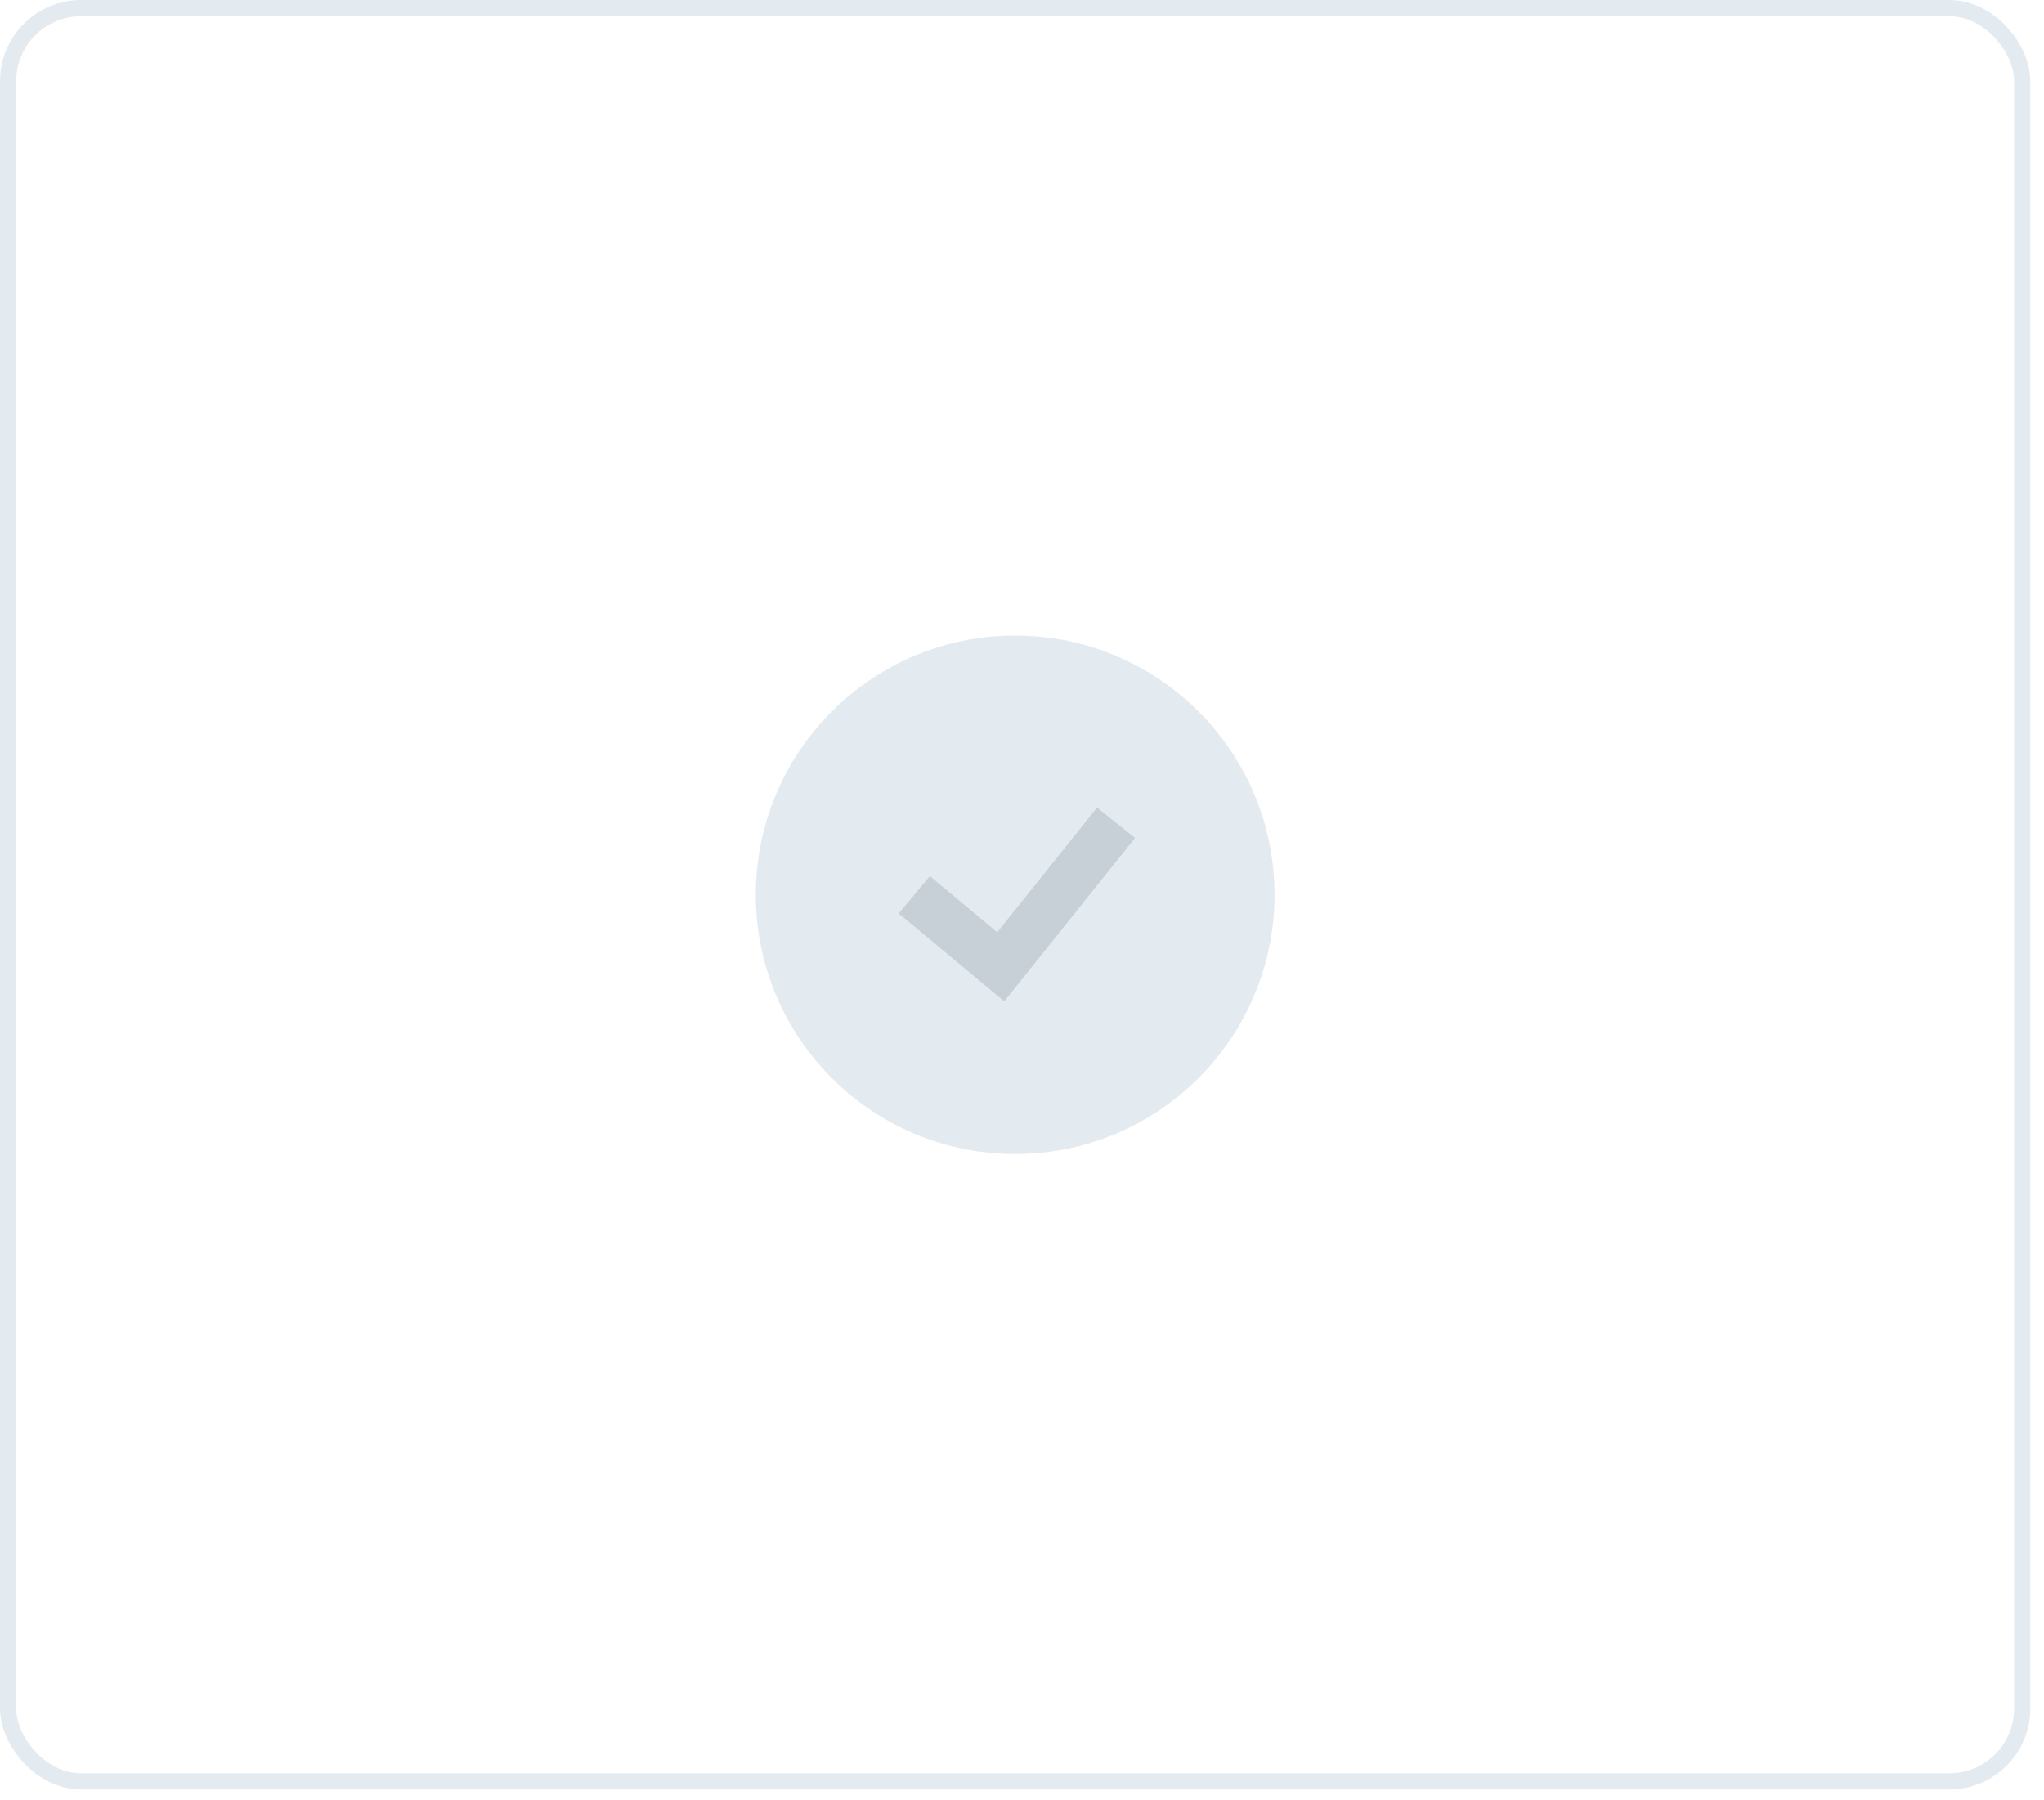 <svg width="126" height="111" viewBox="0 0 126 111" fill="none" xmlns="http://www.w3.org/2000/svg">
<rect x="0.5" y="0.5" width="124.157" height="109.336" rx="4.5" stroke="#E4EBF0"/>
<ellipse cx="62.579" cy="55.168" rx="15.989" ry="15.983" fill="#E4EBF0"/>
<path d="M56.361 55.169L61.69 59.609L68.797 50.729" stroke="#C8D0D7" stroke-width="3"/>
</svg>

